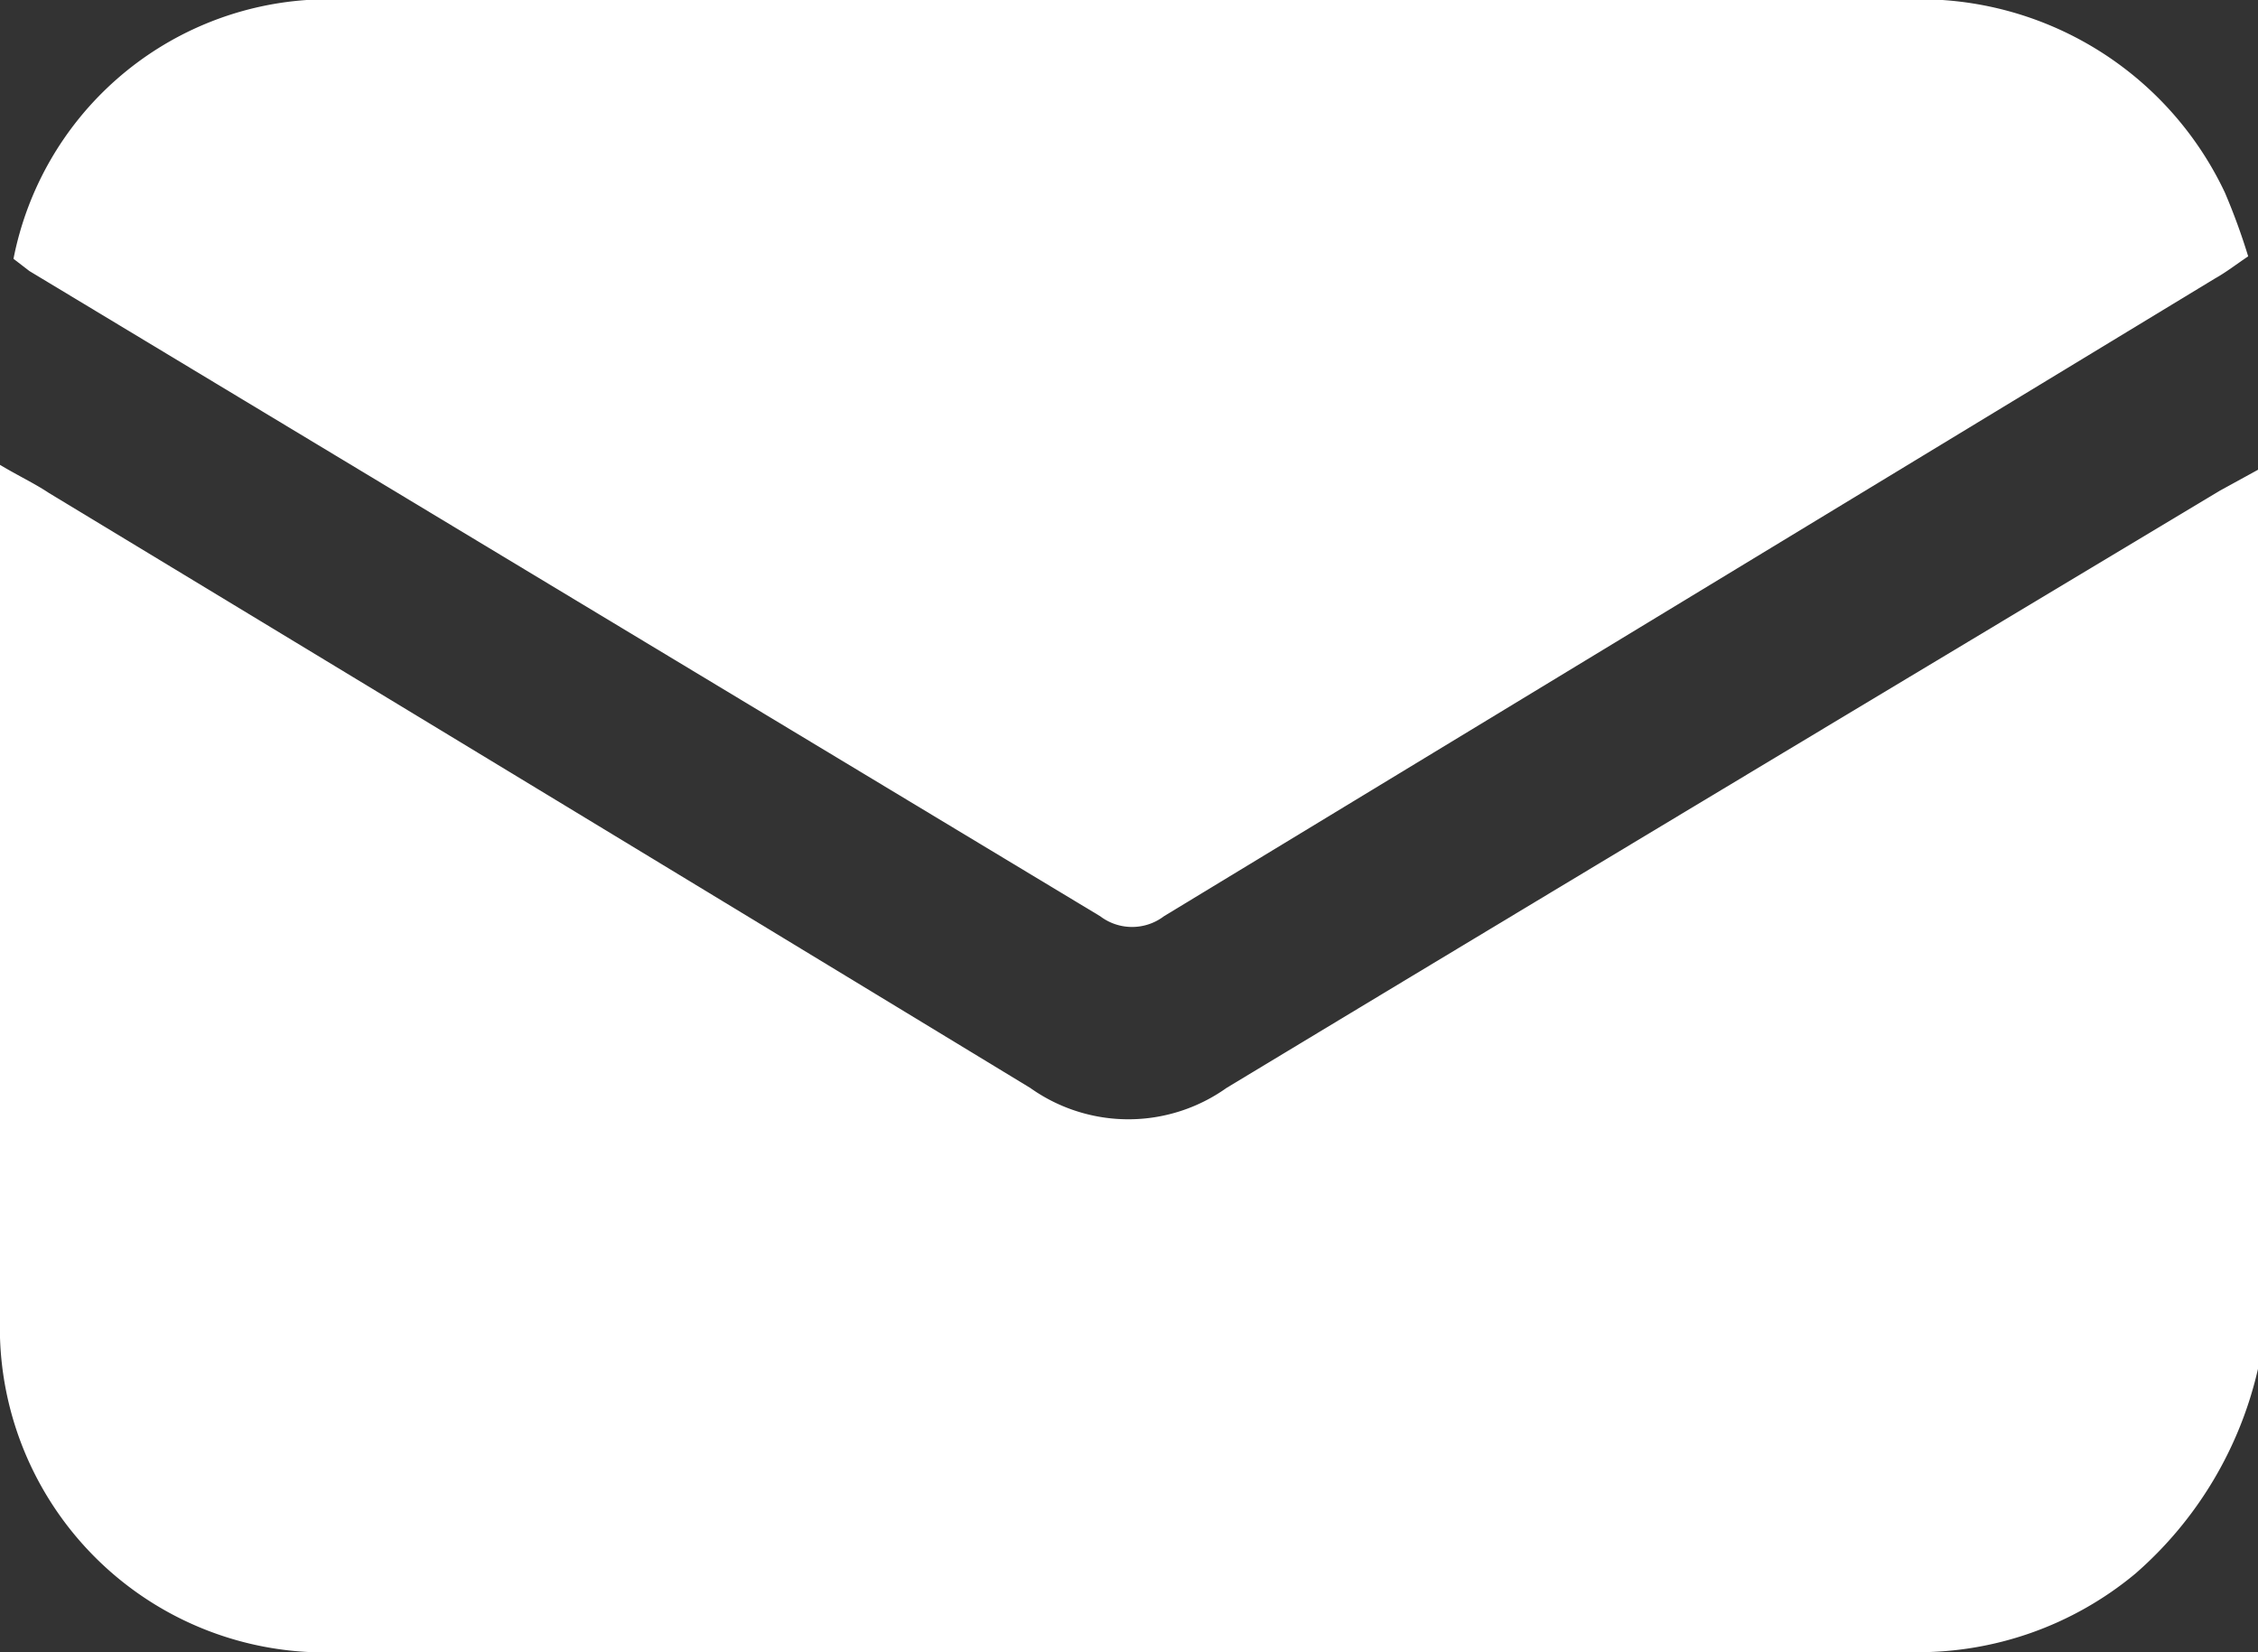 <svg viewBox="0 0 18.41 13.47" xmlns="http://www.w3.org/2000/svg"><rect x="0" y="0" width="18.41" height="13.47" fill="#333333" stroke="none"/><g fill="#fff"><path d="m18.41 11.16a3.14 3.14 0 0 1 -1 1.67 2.77 2.77 0 0 1 -1.82.64c-4.28 0-8.55 0-12.83 0a2.65 2.65 0 0 1 -2.76-2.73c0-2.24 0-4.48 0-6.74a1.79 1.79 0 0 1 0-.21c.15.09.28.15.4.23q4 2.42 8 4.85a1.38 1.38 0 0 0 1.6 0c2.7-1.63 5.4-3.25 8.1-4.87l.31-.17z"/><path d="m.11 2.11a2.62 2.62 0 0 1 2.39-2.11h1.18 11.79a2.75 2.75 0 0 1 2.67 1.57 5.19 5.19 0 0 1 .19.52c-.09.06-.18.13-.27.18l-8.57 5.2a.43.43 0 0 1 -.52 0l-8.73-5.26z"/></g></svg>